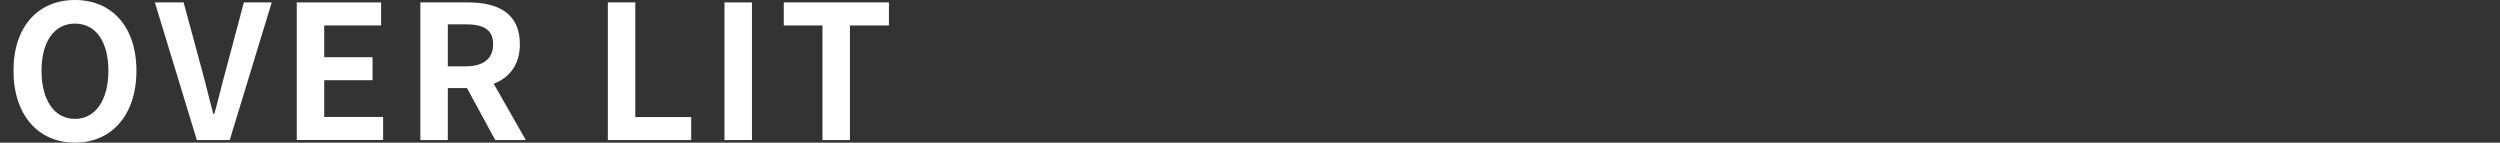 <?xml version="1.0" encoding="UTF-8"?><svg id="_レイヤー_2" xmlns="http://www.w3.org/2000/svg" viewBox="0 0 309.5 17.66"><rect x="0" y="0" width="309.5" height="17.66" fill="#333333" stroke="none"/><defs><style>.cls-1{fill:none;}.cls-2{fill:#fff;}</style></defs><g id="_デザイン"><path class="cls-2" d="m1.67,8.76C1.67,3.22,4.77,0,9.28,0s7.61,3.24,7.61,8.76-3.1,8.9-7.61,8.9S1.67,14.28,1.67,8.76Zm11.75,0c0-3.66-1.61-5.84-4.14-5.84s-4.14,2.18-4.14,5.84,1.61,5.96,4.14,5.96,4.14-2.32,4.14-5.96Z"/><path class="cls-2" d="m19.17.3h3.56l2.25,8.3c.53,1.89.9,3.59,1.43,5.5h.12c.55-1.91.92-3.61,1.45-5.5L30.19.3h3.45l-5.2,17.04h-4.07L19.17.3Z"/><path class="cls-2" d="m36.74.3h10.44v2.85h-7.04v3.93h5.98v2.85h-5.98v4.55h7.29v2.85h-10.69V.3Z"/><path class="cls-2" d="m52.04.3h5.93c3.56,0,6.39,1.26,6.39,5.17,0,2.55-1.29,4.14-3.24,4.9l3.98,6.97h-3.79l-3.5-6.44h-2.37v6.44h-3.4V.3Zm5.61,7.91c2.18,0,3.4-.92,3.4-2.74s-1.22-2.46-3.4-2.46h-2.21v5.2h2.21Z"/><path class="cls-2" d="m75.25.3h3.4v14.19h6.92v2.85h-10.32V.3Z"/><path class="cls-2" d="m89.69.3h3.4v17.04h-3.4V.3Z"/><path class="cls-2" d="m101.81,3.15h-4.78V.3h13.02v2.85h-4.83v14.19h-3.4V3.15Z"/><rect class="cls-1" width="309.5" height="17.66"/></g></svg>